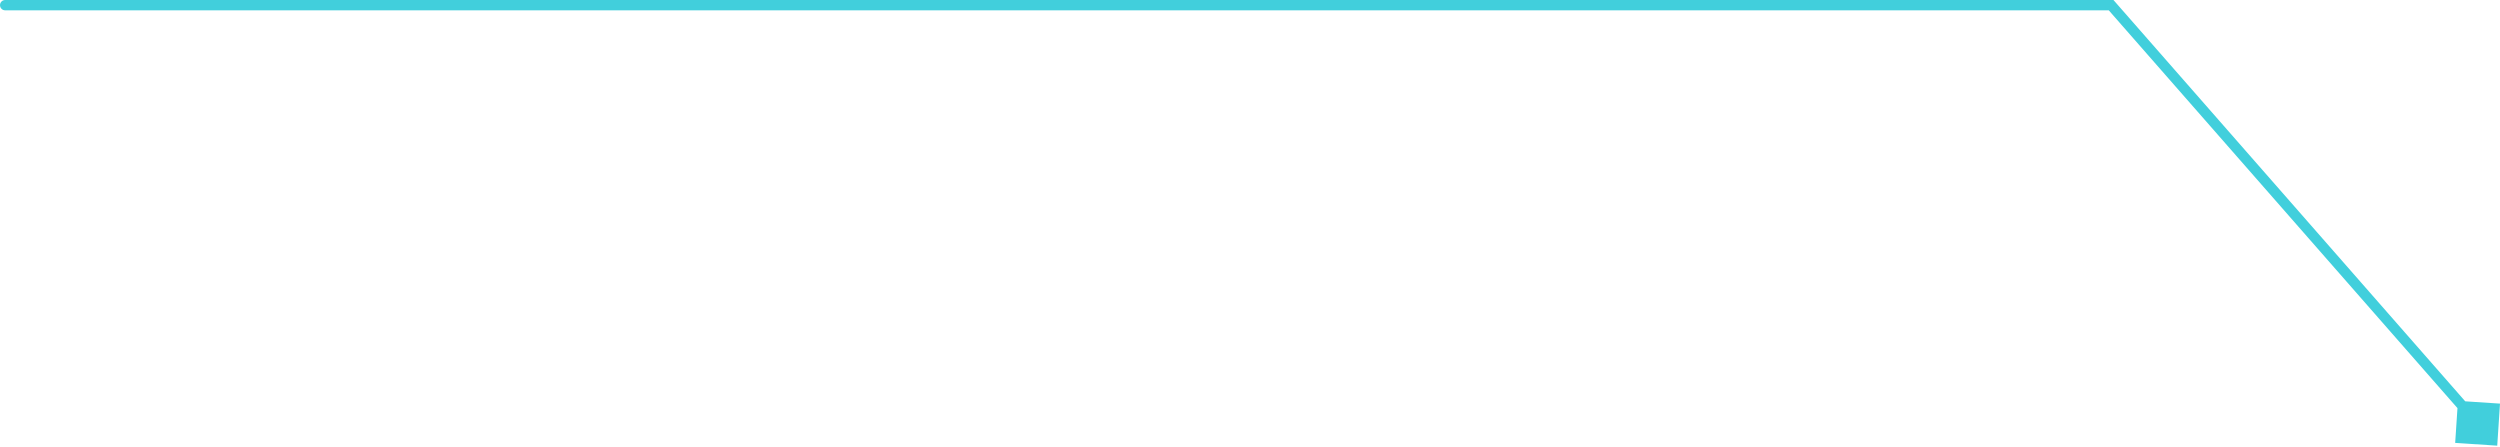 <?xml version="1.0" encoding="UTF-8"?> <svg xmlns="http://www.w3.org/2000/svg" width="911" height="163" viewBox="0 0 911 163" fill="none"> <path d="M909.992 162.4L911 147.076L895.676 146.068L894.667 161.392L909.992 162.4ZM769.29 1.881L770.704 0.641L770.142 -0H769.29V1.881ZM1.881 -0C0.842 -0 -0 0.842 -0 1.881C-0 2.919 0.842 3.762 1.881 3.762V-0ZM904.248 152.994L770.704 0.641L767.875 3.12L901.419 155.474L904.248 152.994ZM769.29 -0H1.881V3.762H769.29V-0Z" fill="#41CFDC"></path> </svg> 